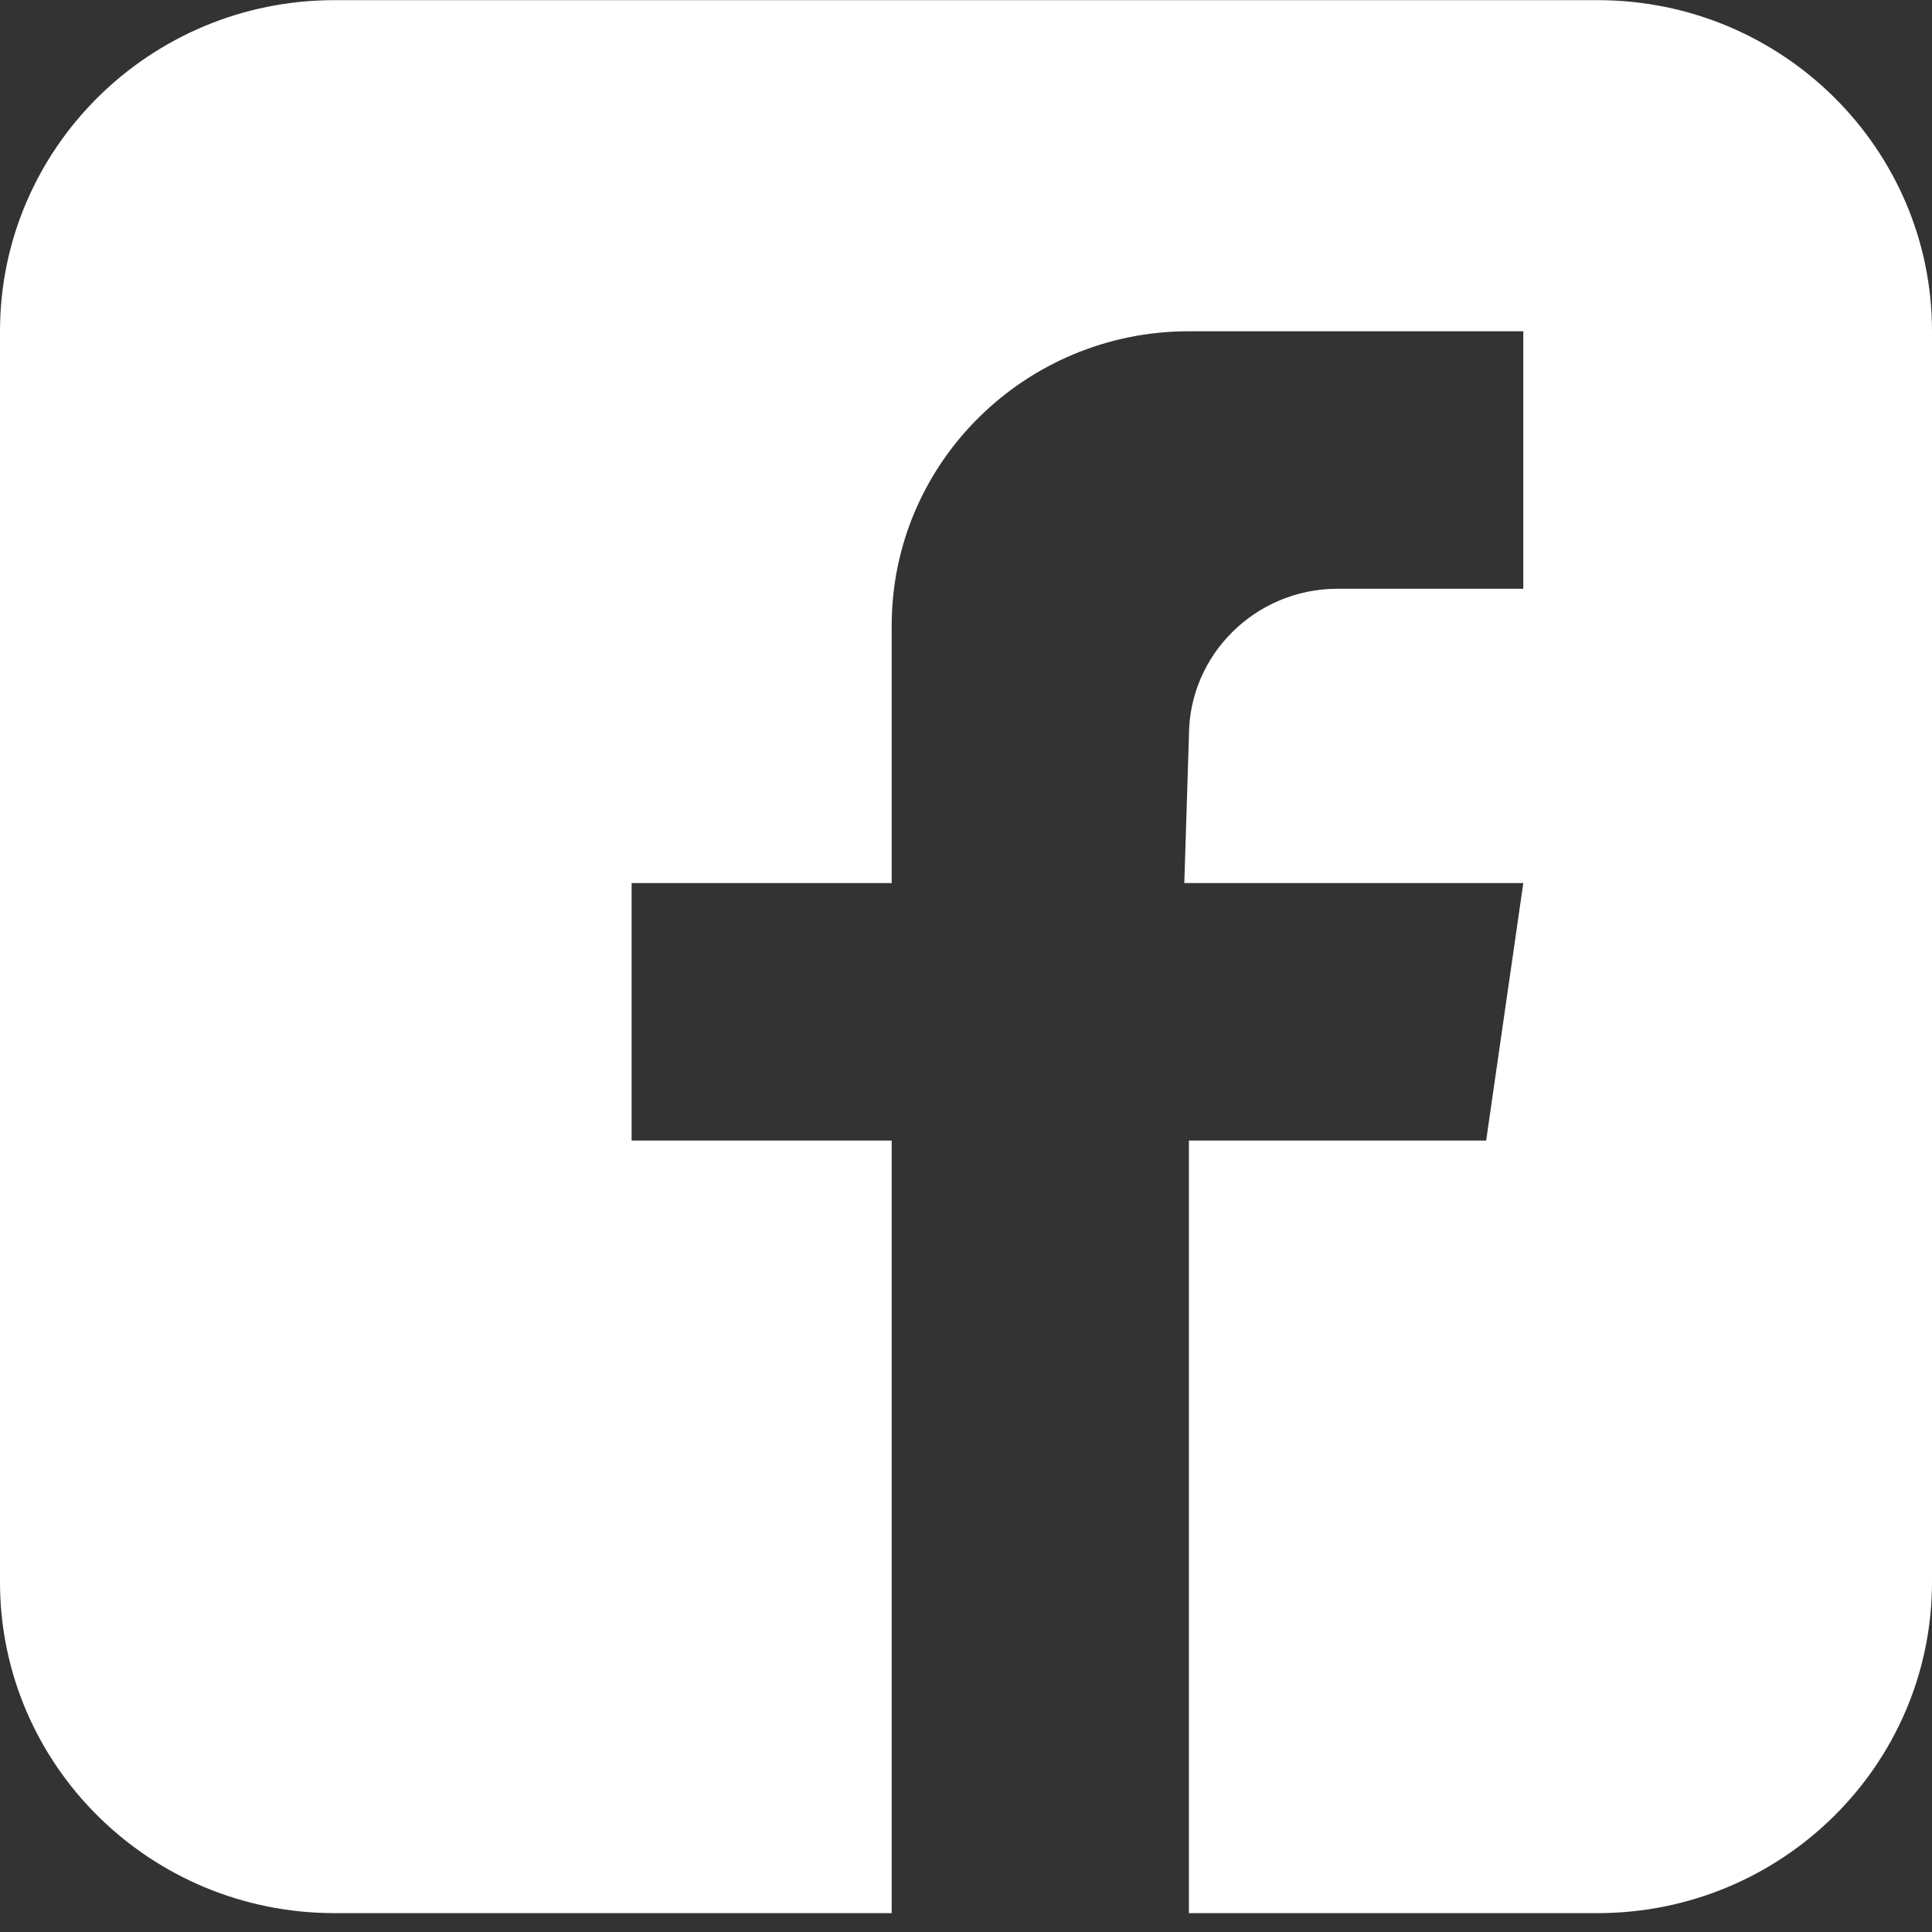 <svg width="39" height="39" viewBox="0 0 39 39" fill="none" xmlns="http://www.w3.org/2000/svg">
<rect x="0" y="0" width="39" height="39" fill="#333333" stroke="none"/>
<path fill-rule="evenodd" clip-rule="evenodd" d="M18 38.619V23.024H12.75V17.826H18V12.628C18 9.349 20.689 6.687 24 6.687H30.75V11.885H27C25.345 11.885 24 13.216 24 14.855L23.907 17.826H30.75L30 23.024H24V38.619H32.25C35.975 38.619 39 35.625 39 31.936V6.687C39 2.998 35.975 0.003 32.25 0.003H6.75C3.024 0.003 0 2.998 0 6.687V31.936C0 35.625 3.024 38.619 6.75 38.619H18Z" fill="white"/>
</svg>
